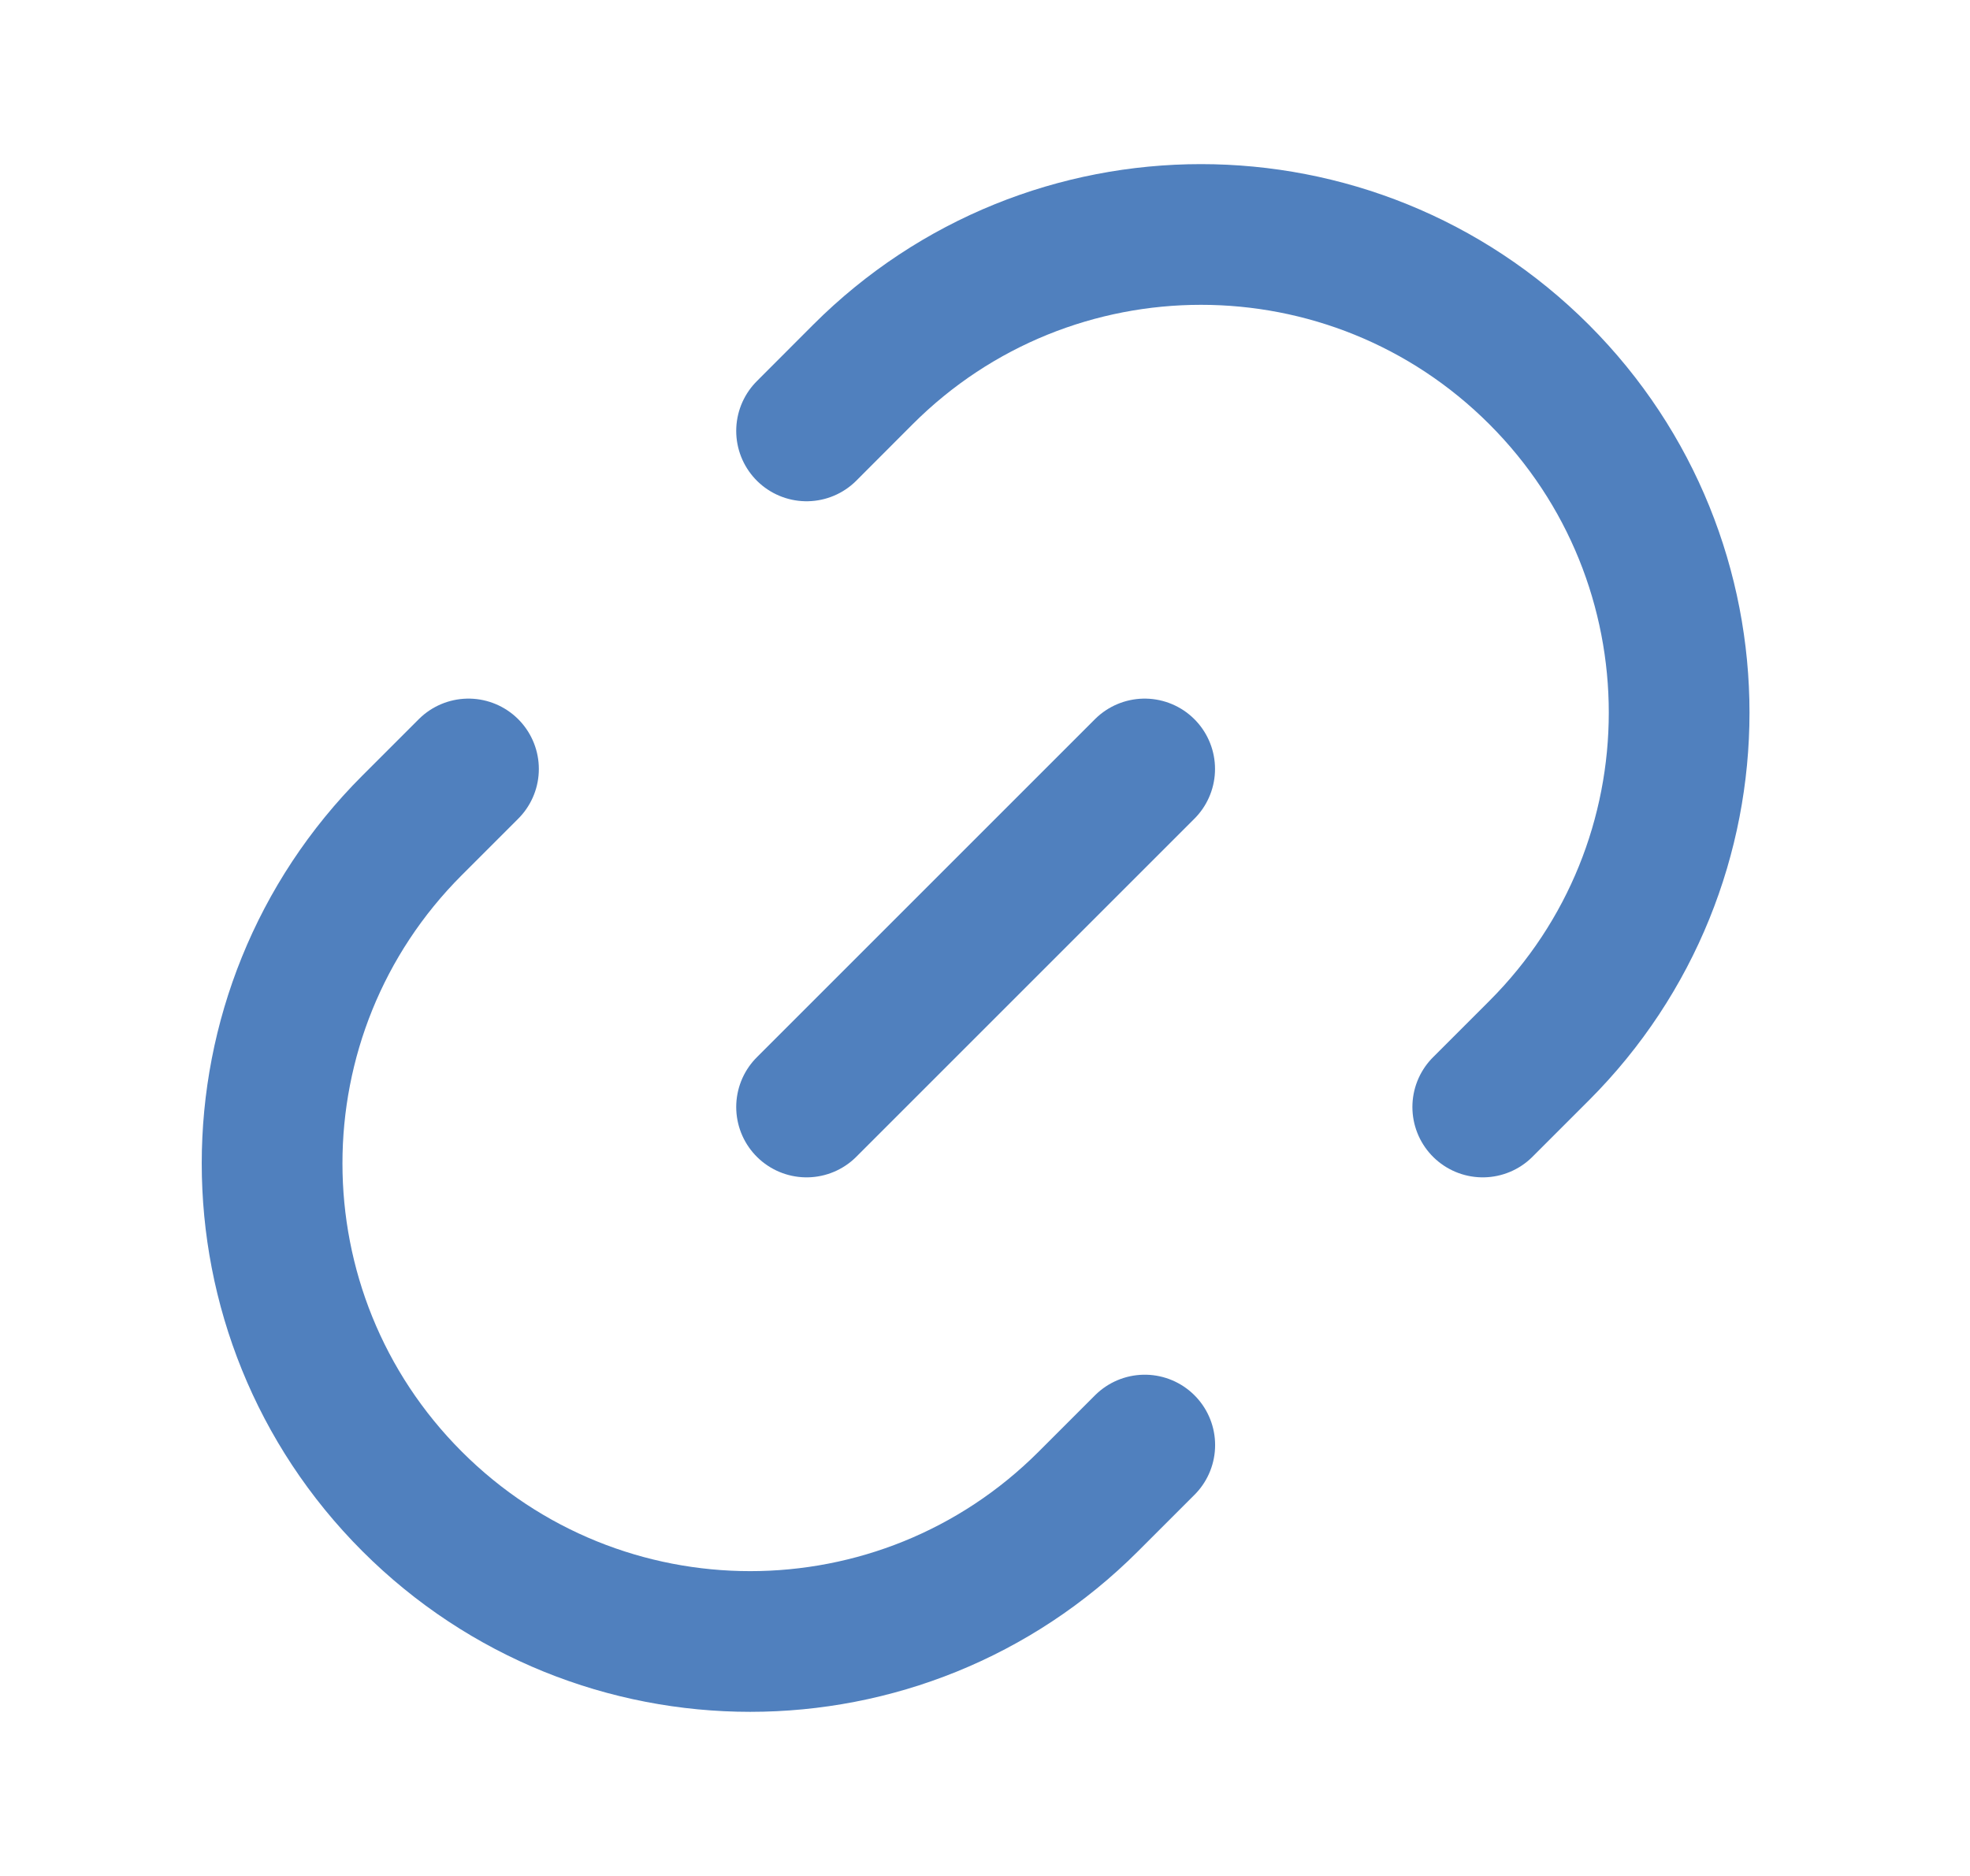 <svg width="21" height="20" viewBox="0 0 21 20" fill="none" xmlns="http://www.w3.org/2000/svg">
<path d="M12.203 15.406L11.602 16.007C9.611 17.998 6.384 17.998 4.393 16.007C2.403 14.017 2.403 10.789 4.393 8.799L4.994 8.198" stroke="#5080BE" stroke-width="1.5" stroke-linecap="round"/>
<path d="M8.598 11.802L12.202 8.198" stroke="#5080BE" stroke-width="1.5" stroke-linecap="round"/>
<path d="M8.598 4.594L9.198 3.993C11.189 2.002 14.416 2.002 16.407 3.993C18.397 5.984 18.397 9.211 16.407 11.201L15.806 11.802" stroke="#5080BE" stroke-width="1.5" stroke-linecap="round"/>
</svg>
